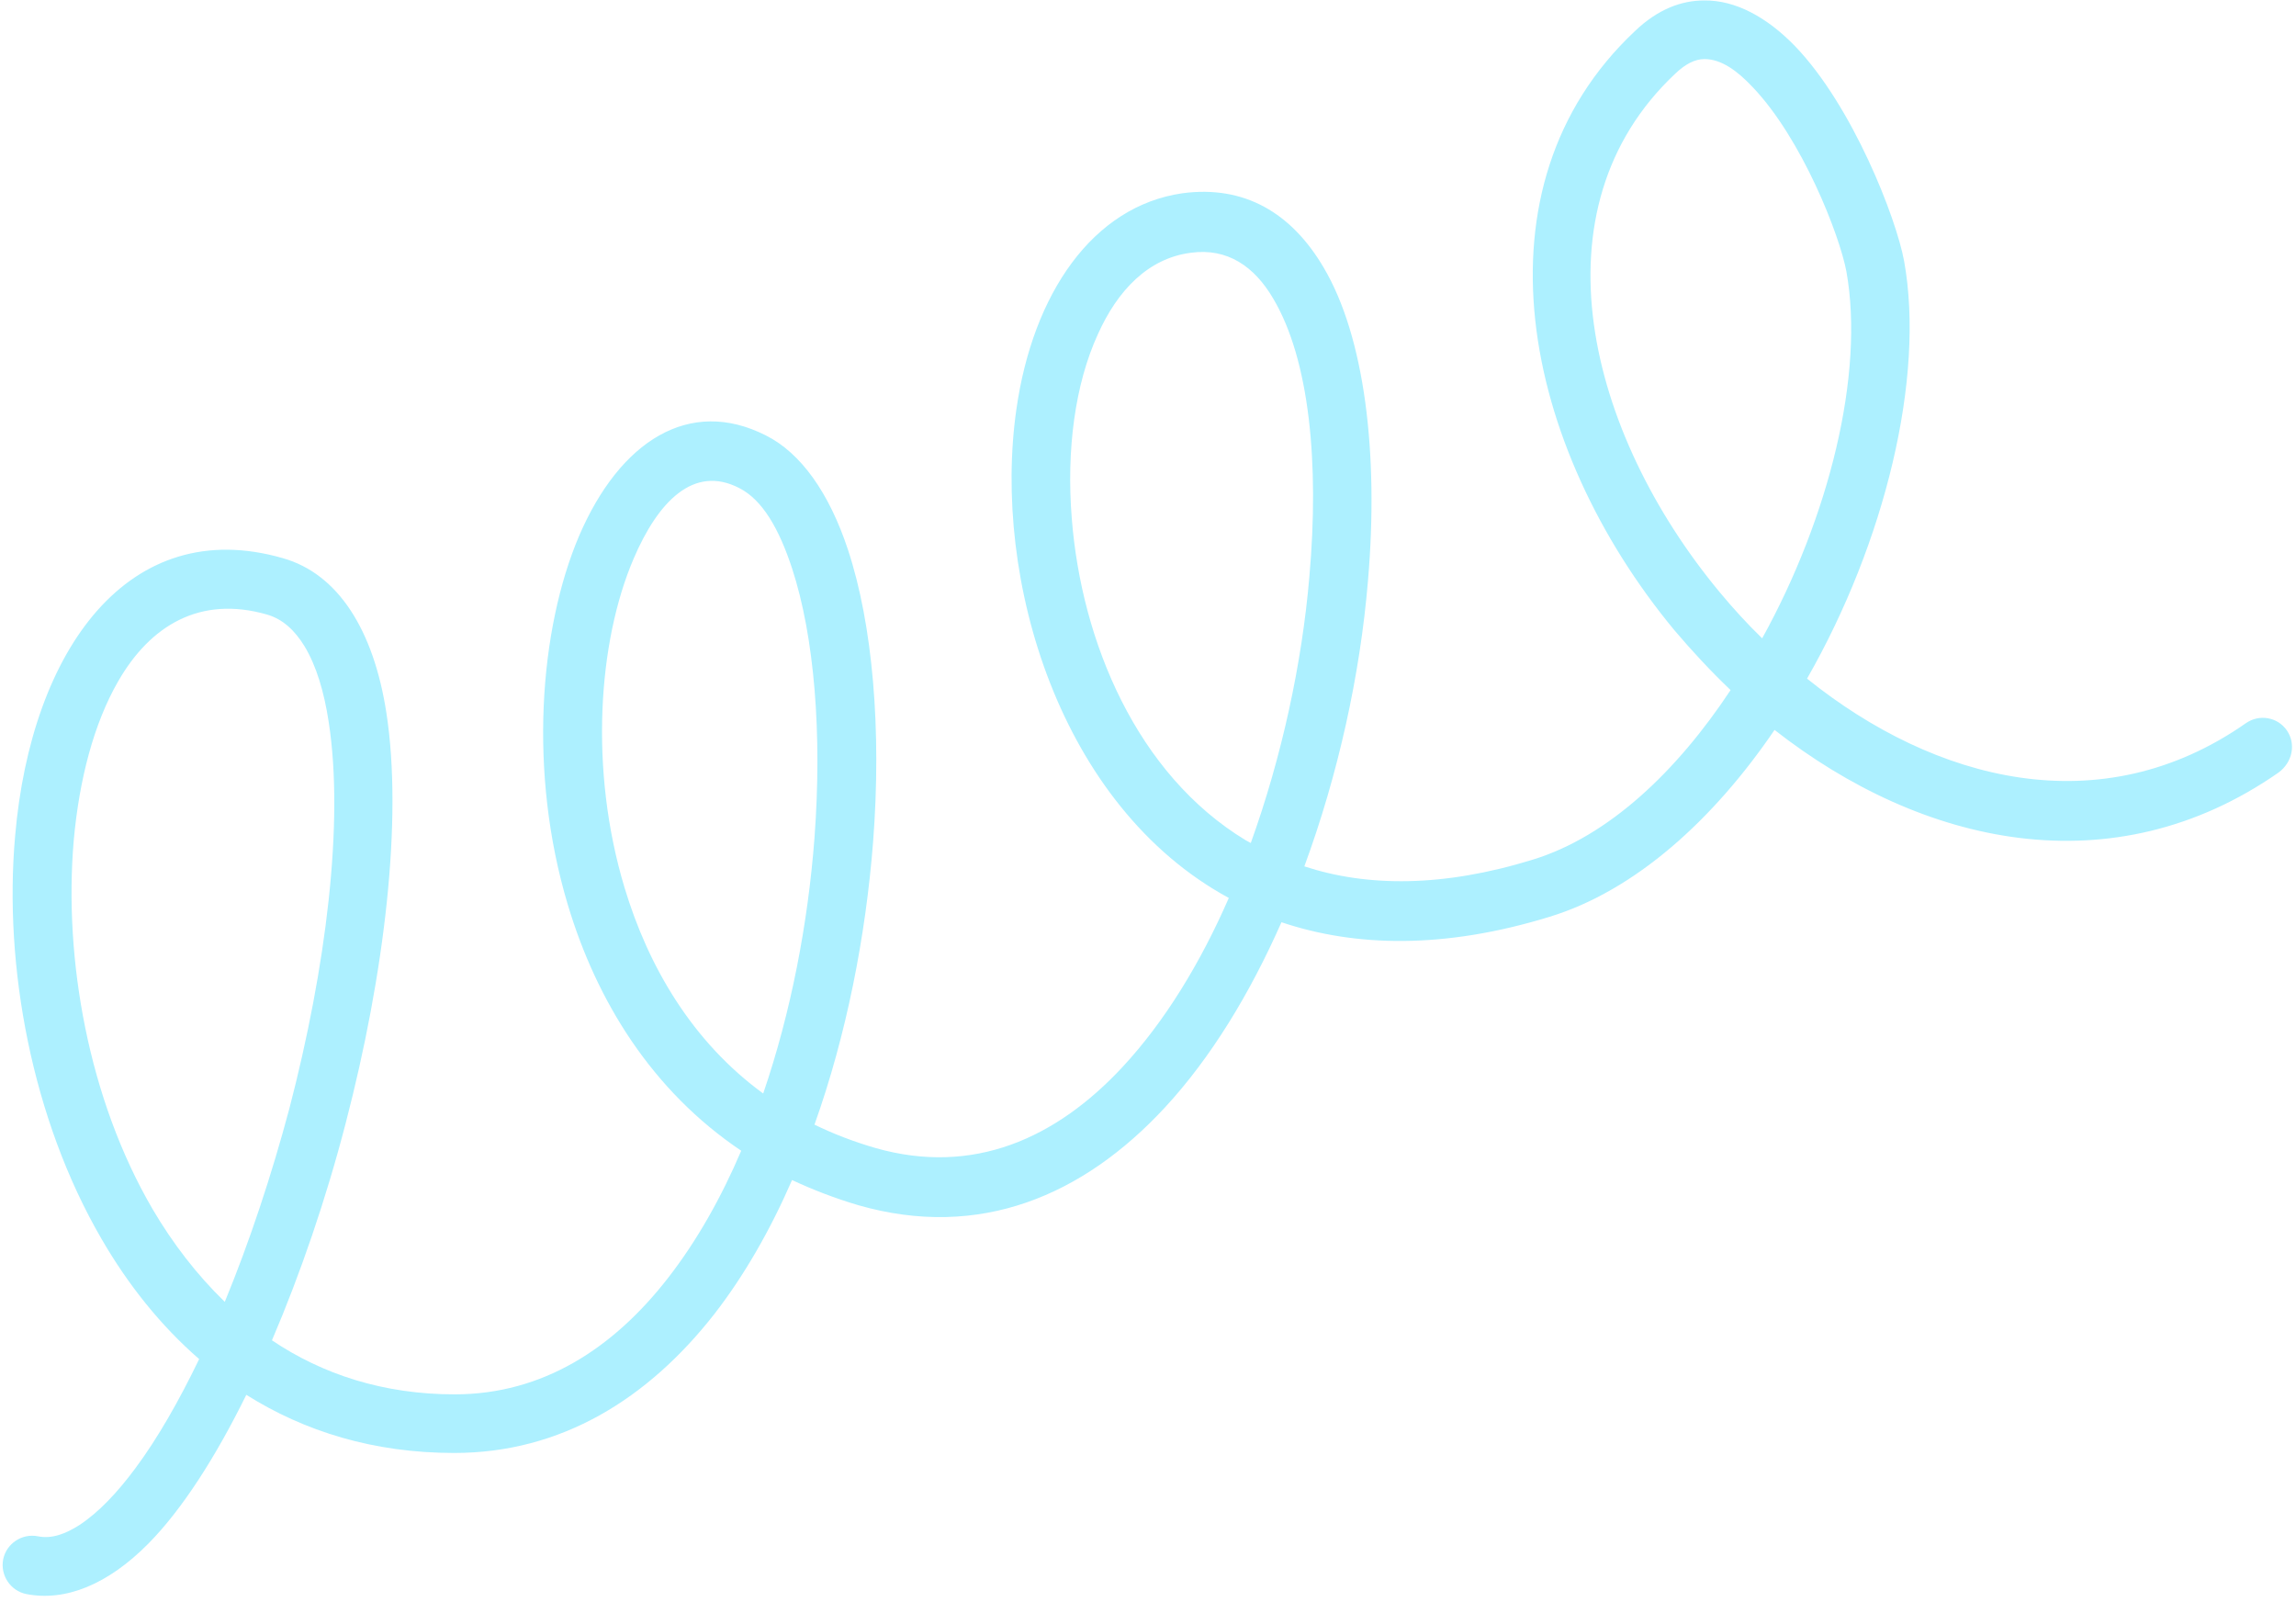 <?xml version="1.0" encoding="UTF-8" standalone="no"?><svg xmlns="http://www.w3.org/2000/svg" xmlns:xlink="http://www.w3.org/1999/xlink" fill="#adf0ff" height="349.8" preserveAspectRatio="xMidYMid meet" version="1" viewBox="-0.7 -0.1 501.5 349.8" width="501.5" zoomAndPan="magnify"><g id="change1_1"><path d="M498.8,159.4c-2-2.9-6-3.6-8.9-1.6c-31.7,22.2-67.9,12.8-95.9-9.7c17-29.7,25.8-65.7,21.2-91.2 c-1.7-9.3-11.2-33.8-23.8-46.9c-6.1-6.3-13-10.1-19.9-10c-4.9,0-10.1,1.9-15.1,6.7c-36.3,34.1-24.6,90.7,8.6,130.8 c3.9,4.6,8,9,12.3,13.1c-11.7,17.7-26.6,31.9-43.1,37c-19.7,6.1-36.3,6-50,1.5c7.4-20.1,12.2-41.9,13.9-62.4 c2.4-28-0.8-53.4-9.7-68.4c-7-11.9-17.3-18-30.8-16.2C238,44.9,224.9,64,221.3,89.3c-5.3,37,9.4,86.6,46.4,106.7 c-6.2,14.2-14,27-23.2,36.9c-14.5,15.6-32.6,23.8-54,17.7c-4.8-1.4-9.2-3.1-13.3-5.1c7-19.6,11.2-41.2,12.8-61.7 c1.9-24.6-0.1-47.6-5.5-63.9c-4.1-12.4-10.3-21.1-17.9-24.9c-16.7-8.5-31.9,1.2-40.8,21.9c-8.7,20.4-11.1,51.8-2.5,80.5 c6.3,21.1,18.4,40.7,37.9,53.8c-4.4,10.3-9.7,19.7-16,27.8c-11.9,15.3-27.3,25.4-46.6,25.4c-15.6,0-28.9-4.4-39.9-11.8 c6.2-14.5,11.8-30.8,16.1-47.4c8.5-32.6,12.5-66.3,8.9-89.6c-2.8-18.2-10.6-30.4-22.6-33.8c-33.6-9.7-55,19.9-58.5,60.7 c-2.5,28.3,3.6,61.7,18.9,88c5.8,10,12.9,18.9,21.3,26.2c-4.4,9.1-9,17.2-13.9,23.8c-4,5.4-8.1,9.7-12.2,12.4 c-3.1,2-6.1,3.1-9.1,2.5c-3.5-0.7-6.9,1.6-7.6,5c-0.7,3.5,1.6,6.9,5,7.6c8.6,1.7,17.9-2.1,26.7-11c7.4-7.5,14.7-18.9,21.4-32.5 c12.7,8,27.8,12.7,45.4,12.7c23.4,0,42.3-11.8,56.8-30.3c6.6-8.5,12.3-18.5,17-29.3c4.5,2.1,9.4,4,14.5,5.5 c26.5,7.6,49.1-2.1,66.9-21.3c10.1-10.9,18.6-24.9,25.5-40.5c16.1,5.4,35.5,5.9,58.6-1.2c18.6-5.7,35.7-21.1,49.1-40.8 c32.2,25.2,73.8,34.6,110.1,9.3C500.1,166.3,500.8,162.3,498.8,159.4z M48.4,284.2c-6.1-5.9-11.4-12.8-15.8-20.3 c-14-24-19.4-54.6-17.2-80.4c1.2-13.4,4.4-25.6,9.7-34.8c7-12.2,17.9-18.8,32.5-14.6c3.5,1,6.1,3.5,8.2,6.9c2.6,4.3,4.3,10,5.3,16.6 c3.4,22-0.6,53.7-8.6,84.4C58.6,256.6,53.8,271.1,48.4,284.2z M166,238.7c-15.5-11.3-25.1-27.7-30.3-45c-7.7-25.6-5.8-53.6,2-71.8 c5.3-12.4,13.1-20.6,23.1-15.4c5.1,2.6,8.7,9,11.5,17.5c4.9,15,6.6,36.2,4.9,58.9C175.8,201.4,172.1,220.9,166,238.7z M272.5,184 c-0.4-0.2-0.7-0.4-1.1-0.6c-23.8-14.4-35.9-43.4-38-70.3c-1.2-14.9,0.7-29.3,5.7-40.2c4.3-9.6,11-16.6,20.3-17.8c8-1.1,13.9,3,18,10 c7.9,13.3,10.1,35.9,7.9,60.7C283.7,144.7,279.3,165.1,272.5,184z M384.2,139.3c-3.3-3.2-6.4-6.6-9.3-10.1 c-28.8-34.7-41.2-83.6-9.7-113.2c2.2-2.1,4.3-3.2,6.4-3.2c3.7,0,7.2,2.6,10.5,6.1c10.8,11.3,19,32.3,20.5,40.3 C406.6,81.6,398.8,112.9,384.2,139.3z" fill="inherit"/></g></svg>